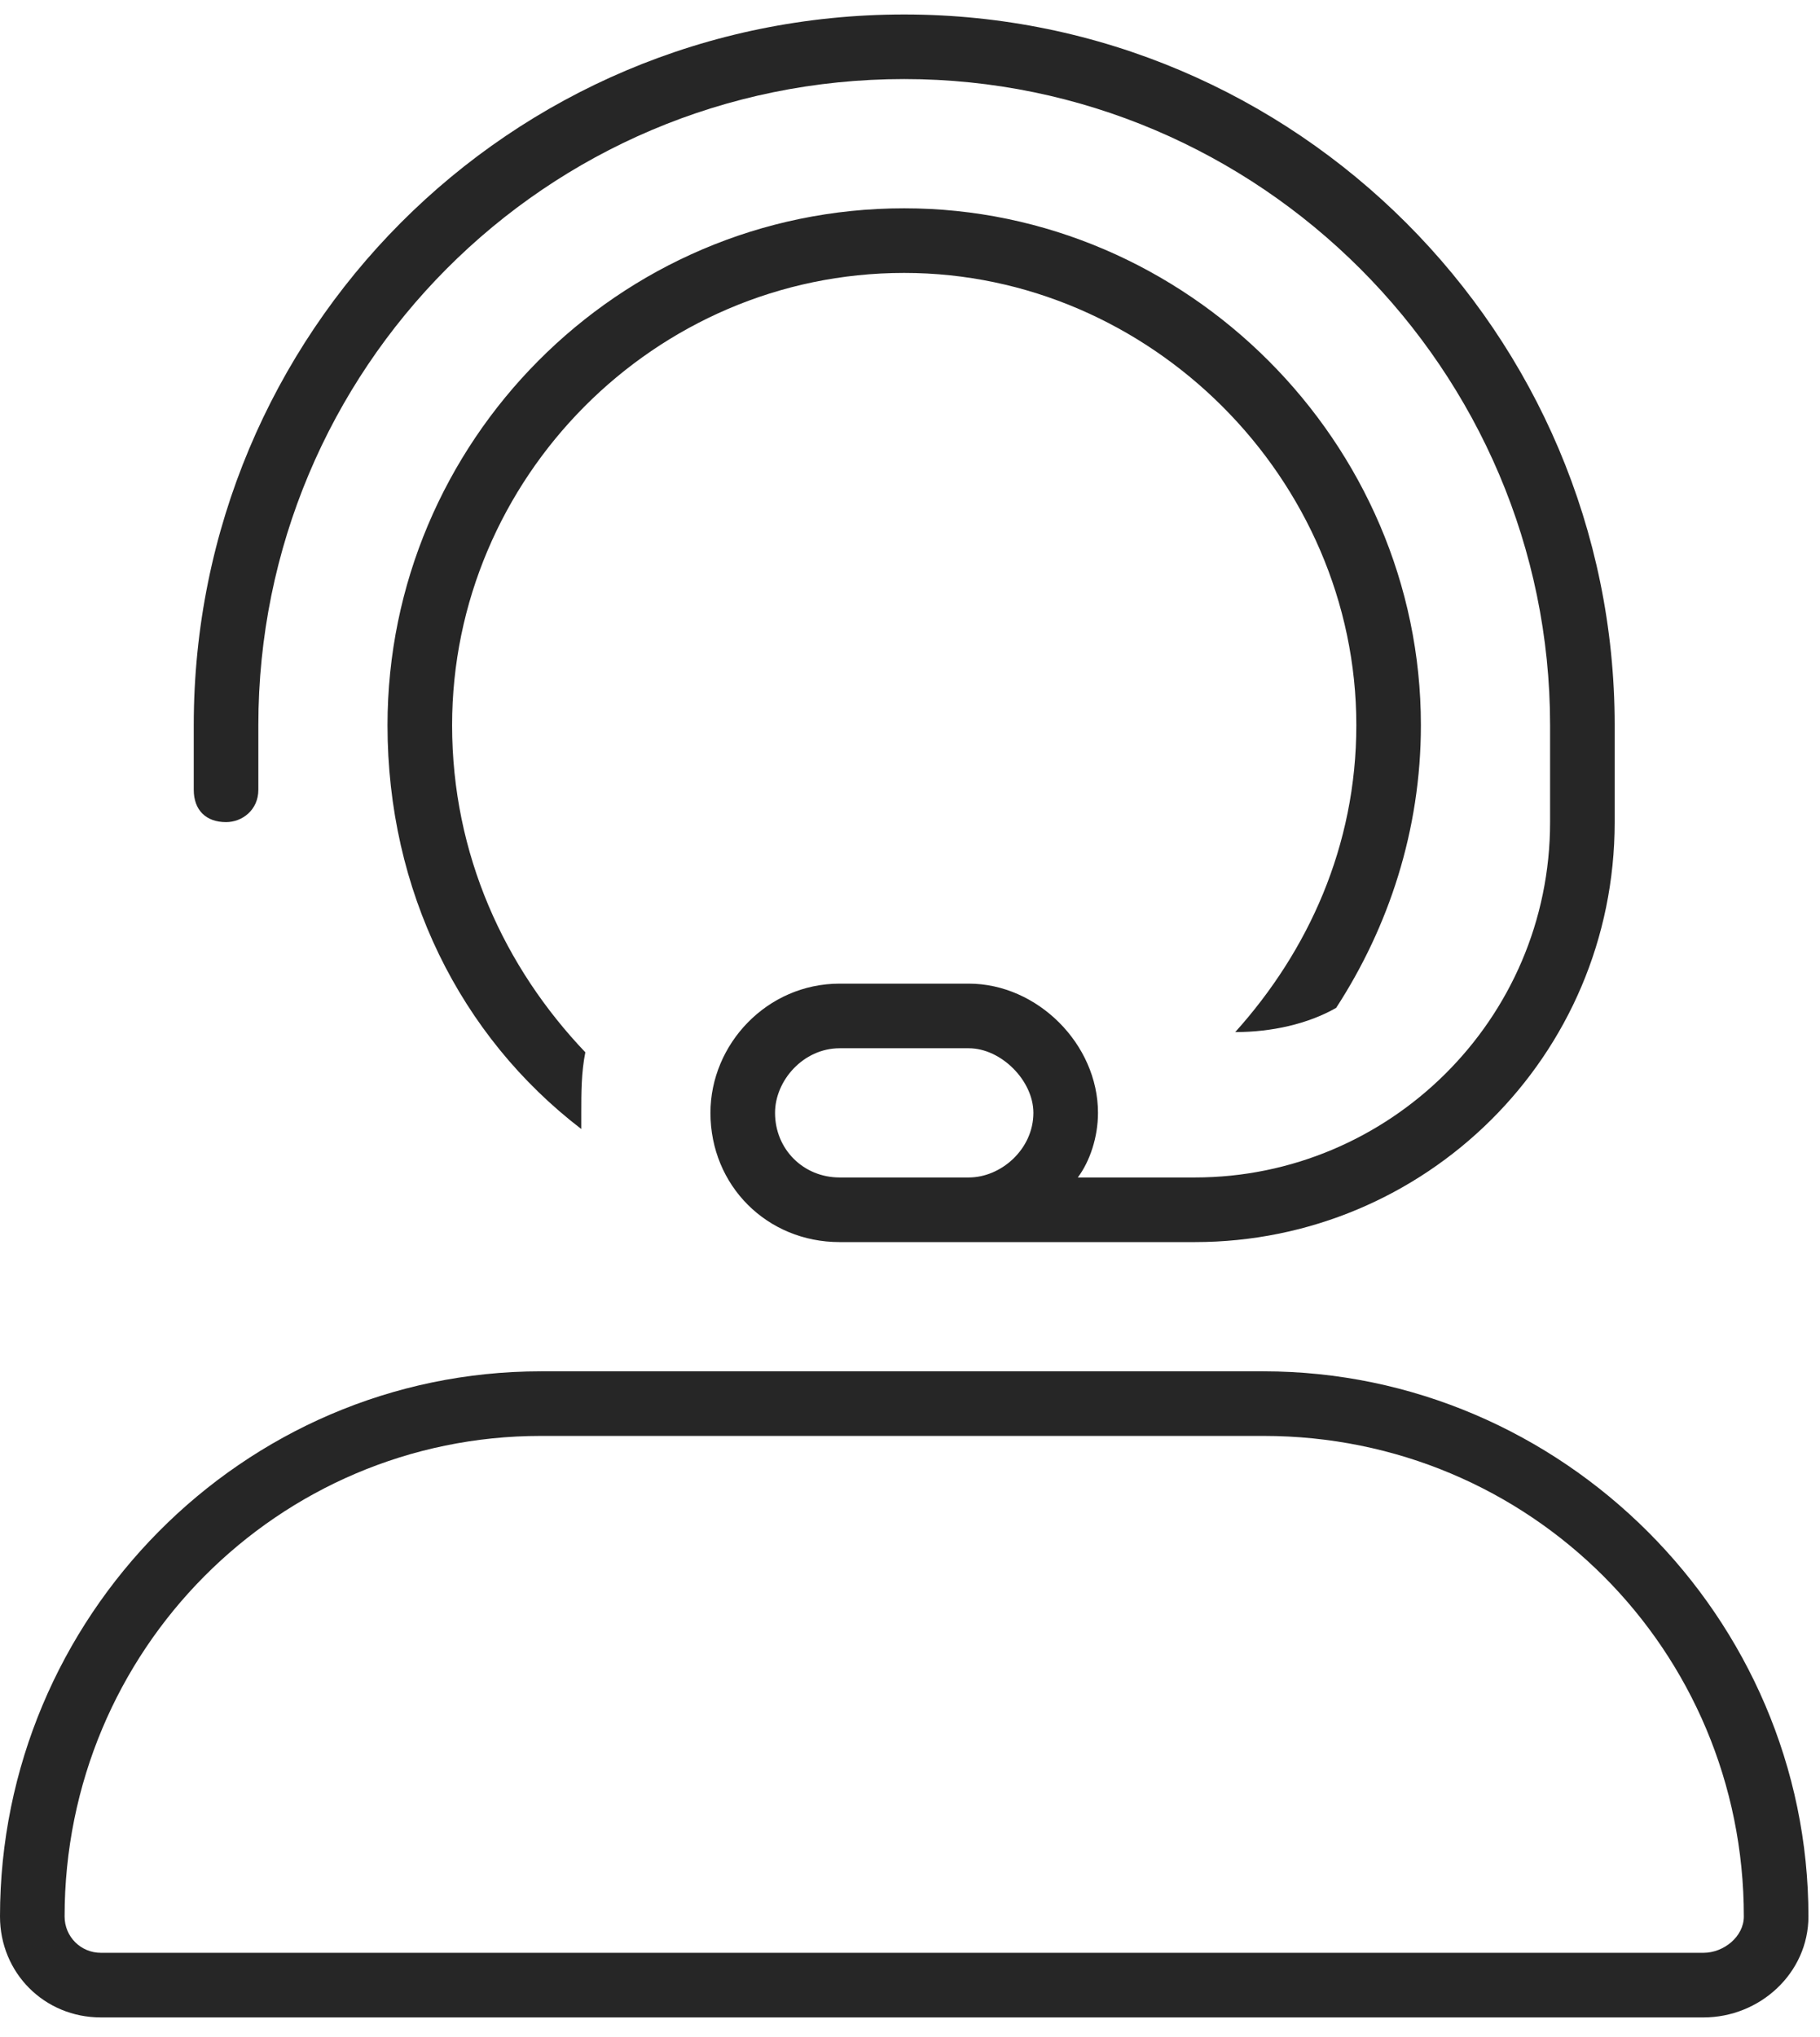 <svg width="59" height="66" viewBox="0 0 59 66" fill="none" xmlns="http://www.w3.org/2000/svg">
<path d="M29.312 2.562C17.666 2.562 8.375 11.984 8.375 23.5V25.594C8.375 26.248 7.852 26.641 7.328 26.641C6.674 26.641 6.281 26.248 6.281 25.594V23.5C6.281 10.807 16.488 0.469 29.312 0.469C42.006 0.469 52.344 10.807 52.344 23.5V26.641C52.344 34.23 46.193 40.25 38.734 40.25H31.406H29.312H27.219C24.863 40.25 23.031 38.418 23.031 36.062C23.031 33.838 24.863 31.875 27.219 31.875H31.406C33.631 31.875 35.594 33.838 35.594 36.062C35.594 36.848 35.332 37.633 34.94 38.156H38.734C45.016 38.156 50.25 33.053 50.25 26.641V23.5C50.25 11.984 40.828 2.562 29.312 2.562ZM33.5 36.062C33.5 35.016 32.453 33.969 31.406 33.969H27.219C26.041 33.969 25.125 35.016 25.125 36.062C25.125 37.24 26.041 38.156 27.219 38.156H29.312H31.406C32.453 38.156 33.5 37.24 33.5 36.062ZM46.062 23.5C46.062 26.902 45.016 30.043 43.315 32.66C42.398 33.184 41.221 33.445 40.043 33.445C42.398 30.828 43.969 27.426 43.969 23.5C43.969 15.518 37.295 8.844 29.312 8.844C21.199 8.844 14.656 15.518 14.656 23.5C14.656 27.688 16.357 31.352 18.975 34.1C18.844 34.754 18.844 35.408 18.844 36.062C18.844 36.324 18.844 36.455 18.844 36.586C14.918 33.576 12.562 28.865 12.562 23.5C12.562 14.34 20.021 6.75 29.312 6.75C38.473 6.75 46.062 14.34 46.062 23.5ZM27.219 44.438H31.406H40.959C50.643 44.438 58.625 52.42 58.625 62.103C58.625 63.935 57.055 65.375 55.223 65.375H3.271C1.439 65.375 0 63.935 0 62.103C0 52.42 7.852 44.438 17.535 44.438H27.219ZM2.094 62.103C2.094 62.758 2.617 63.281 3.271 63.281H55.223C55.877 63.281 56.531 62.758 56.531 62.103C56.531 53.467 49.596 46.531 40.959 46.531H17.535C9.029 46.531 2.094 53.467 2.094 62.103Z" fill="#262626"/>
</svg>
